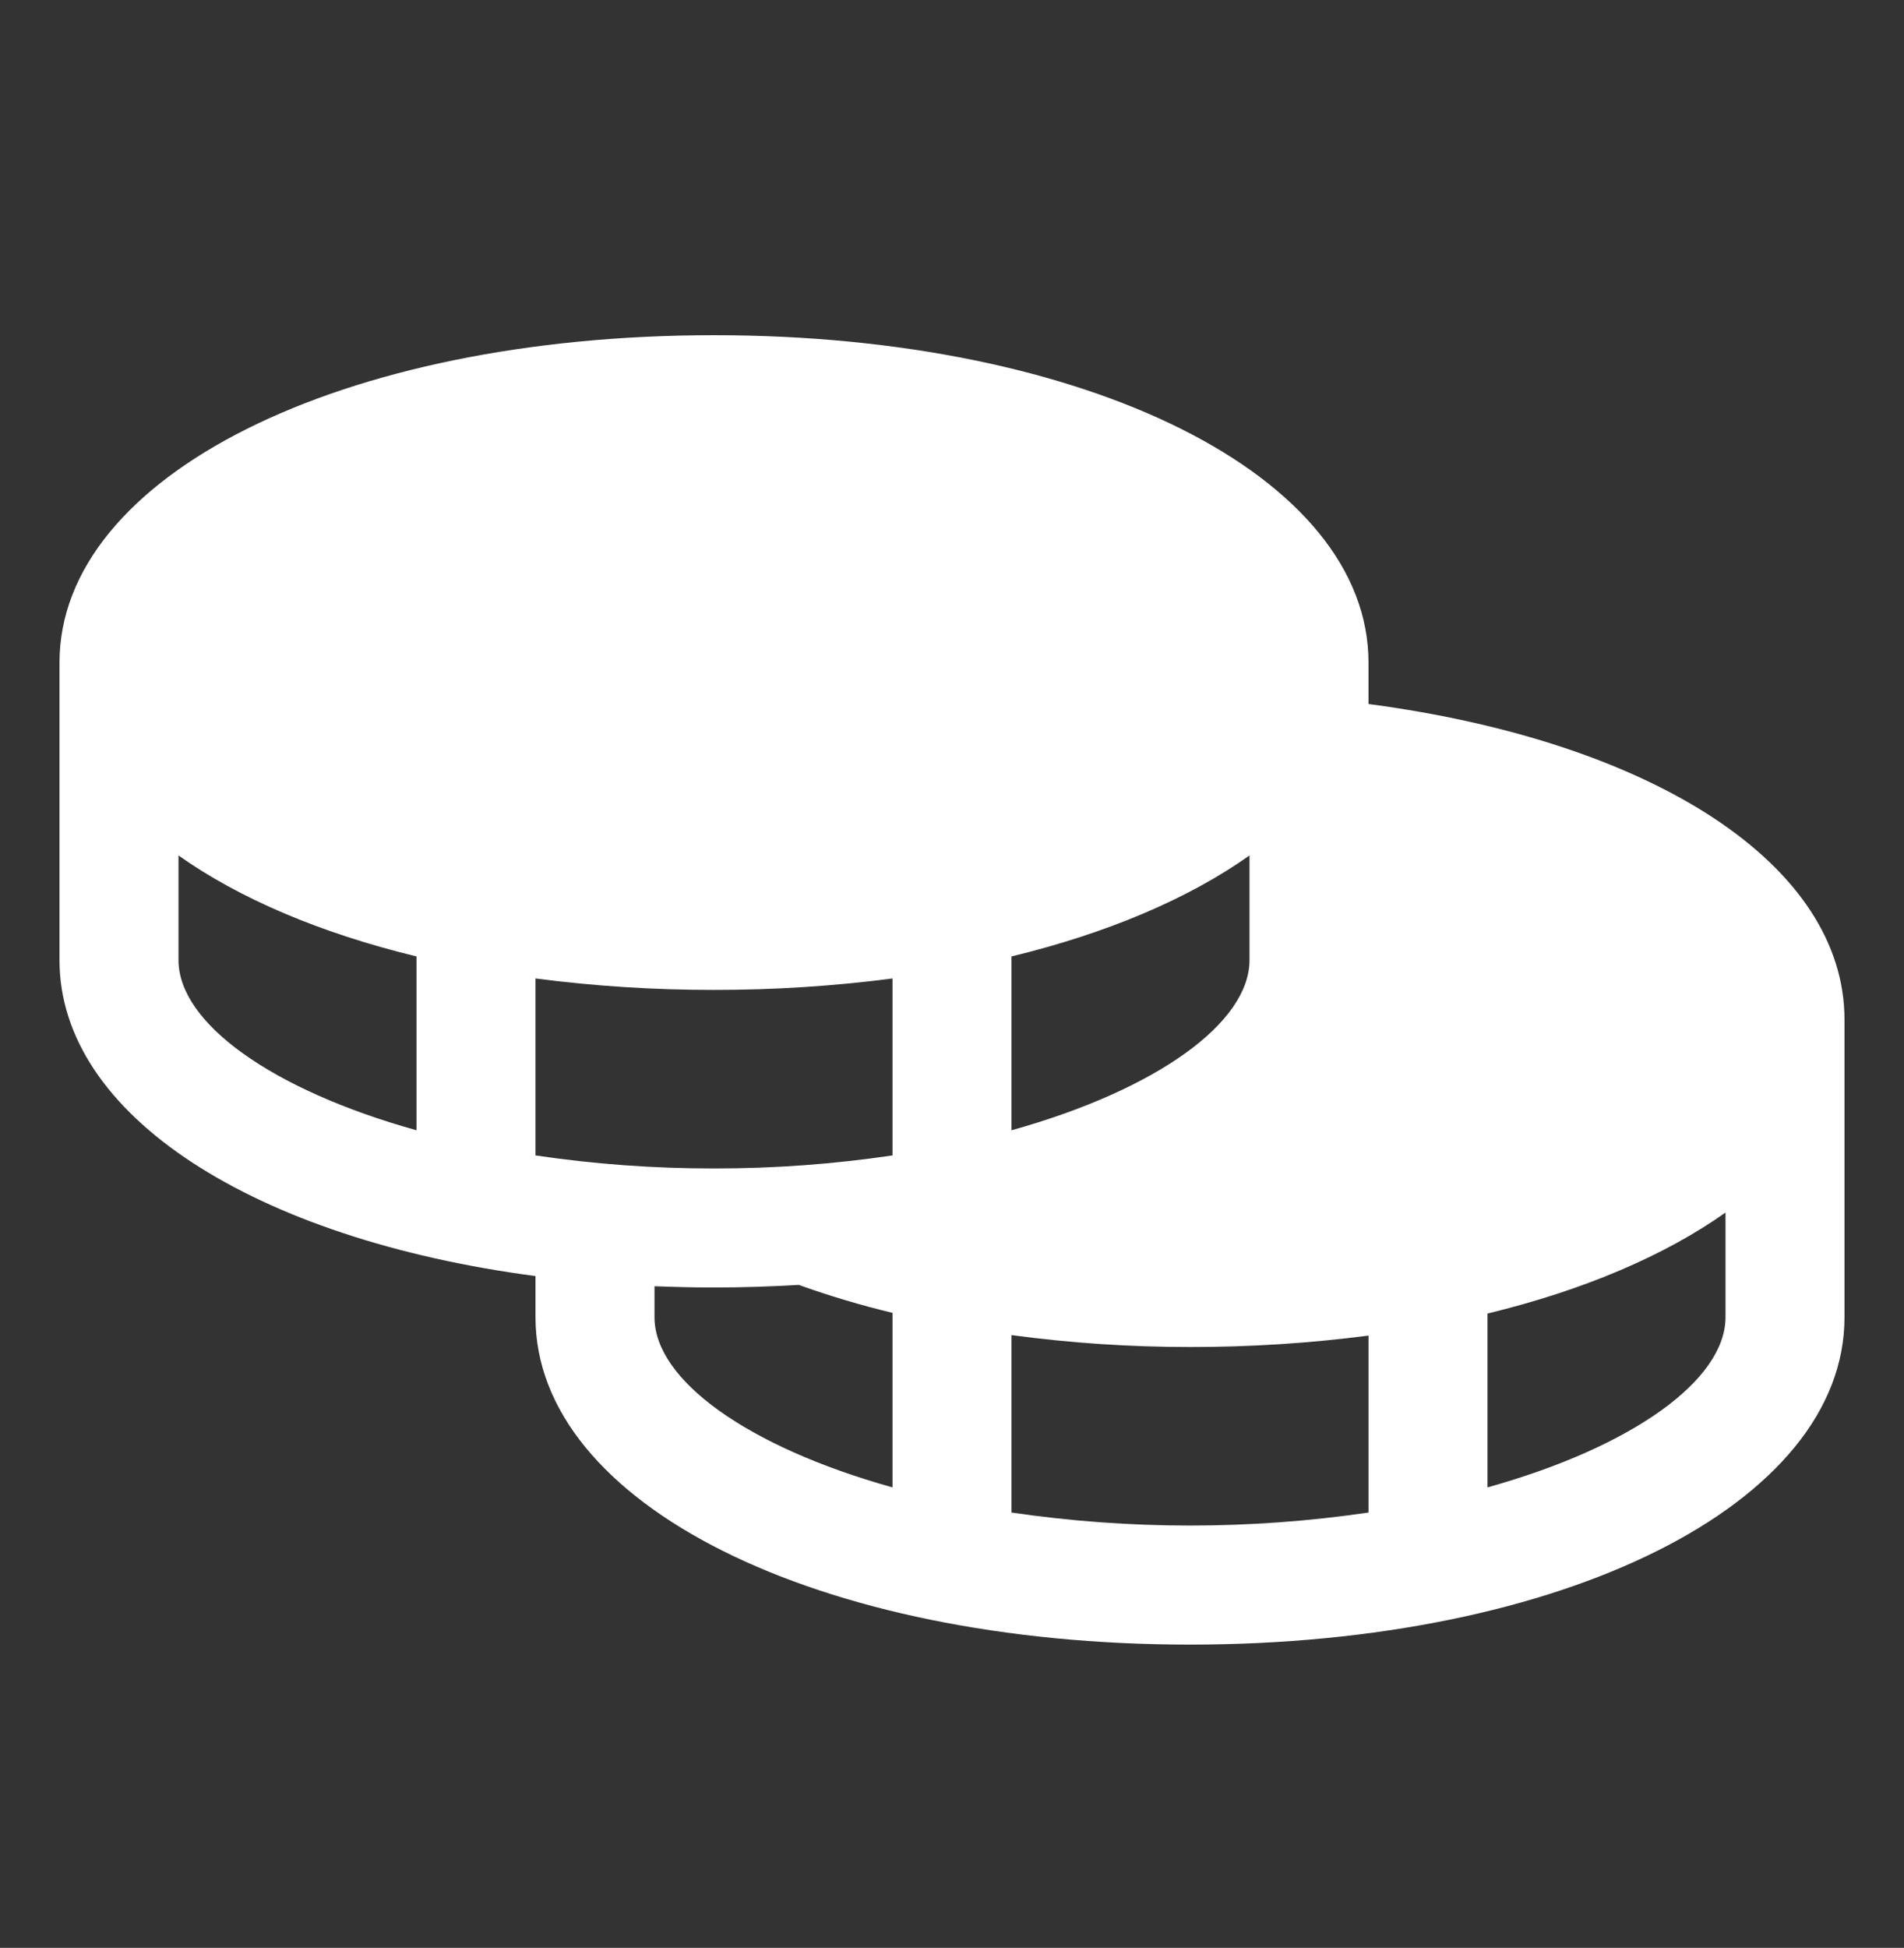 <svg width="44" height="45" viewBox="0 0 44 45" fill="none" xmlns="http://www.w3.org/2000/svg">
<rect x="0" y="0" width="44" height="45" fill="#333333" stroke="none"/>
<path d="M31.625 16.264V15.307C31.625 10.996 25.123 7.744 16.5 7.744C7.877 7.744 1.375 10.996 1.375 15.307V22.182C1.375 25.772 5.887 28.625 12.375 29.48V30.432C12.375 34.742 18.877 37.994 27.5 37.994C36.123 37.994 42.625 34.742 42.625 30.432V23.557C42.625 19.999 38.256 17.142 31.625 16.264ZM9.625 26.112C6.258 25.172 4.125 23.624 4.125 22.182V19.763C5.527 20.757 7.406 21.558 9.625 22.096V26.112ZM23.375 22.096C25.594 21.558 27.473 20.757 28.875 19.763V22.182C28.875 23.624 26.742 25.172 23.375 26.112V22.096ZM20.625 34.362C17.258 33.422 15.125 31.874 15.125 30.432V29.715C15.577 29.732 16.034 29.744 16.5 29.744C17.167 29.744 17.818 29.722 18.458 29.684C19.168 29.938 19.891 30.154 20.625 30.33V34.362ZM20.625 26.693C19.259 26.895 17.881 26.996 16.5 26.994C15.12 26.996 13.741 26.895 12.375 26.693V22.605C13.743 22.783 15.121 22.871 16.5 22.869C17.879 22.871 19.257 22.783 20.625 22.605V26.693ZM31.625 34.943C28.89 35.344 26.11 35.344 23.375 34.943V30.844C24.742 31.028 26.12 31.12 27.5 31.119C28.879 31.121 30.257 31.033 31.625 30.855V34.943ZM39.875 30.432C39.875 31.874 37.742 33.422 34.375 34.362V30.346C36.594 29.808 38.472 29.007 39.875 28.013V30.432Z" fill="white"/>
</svg>
